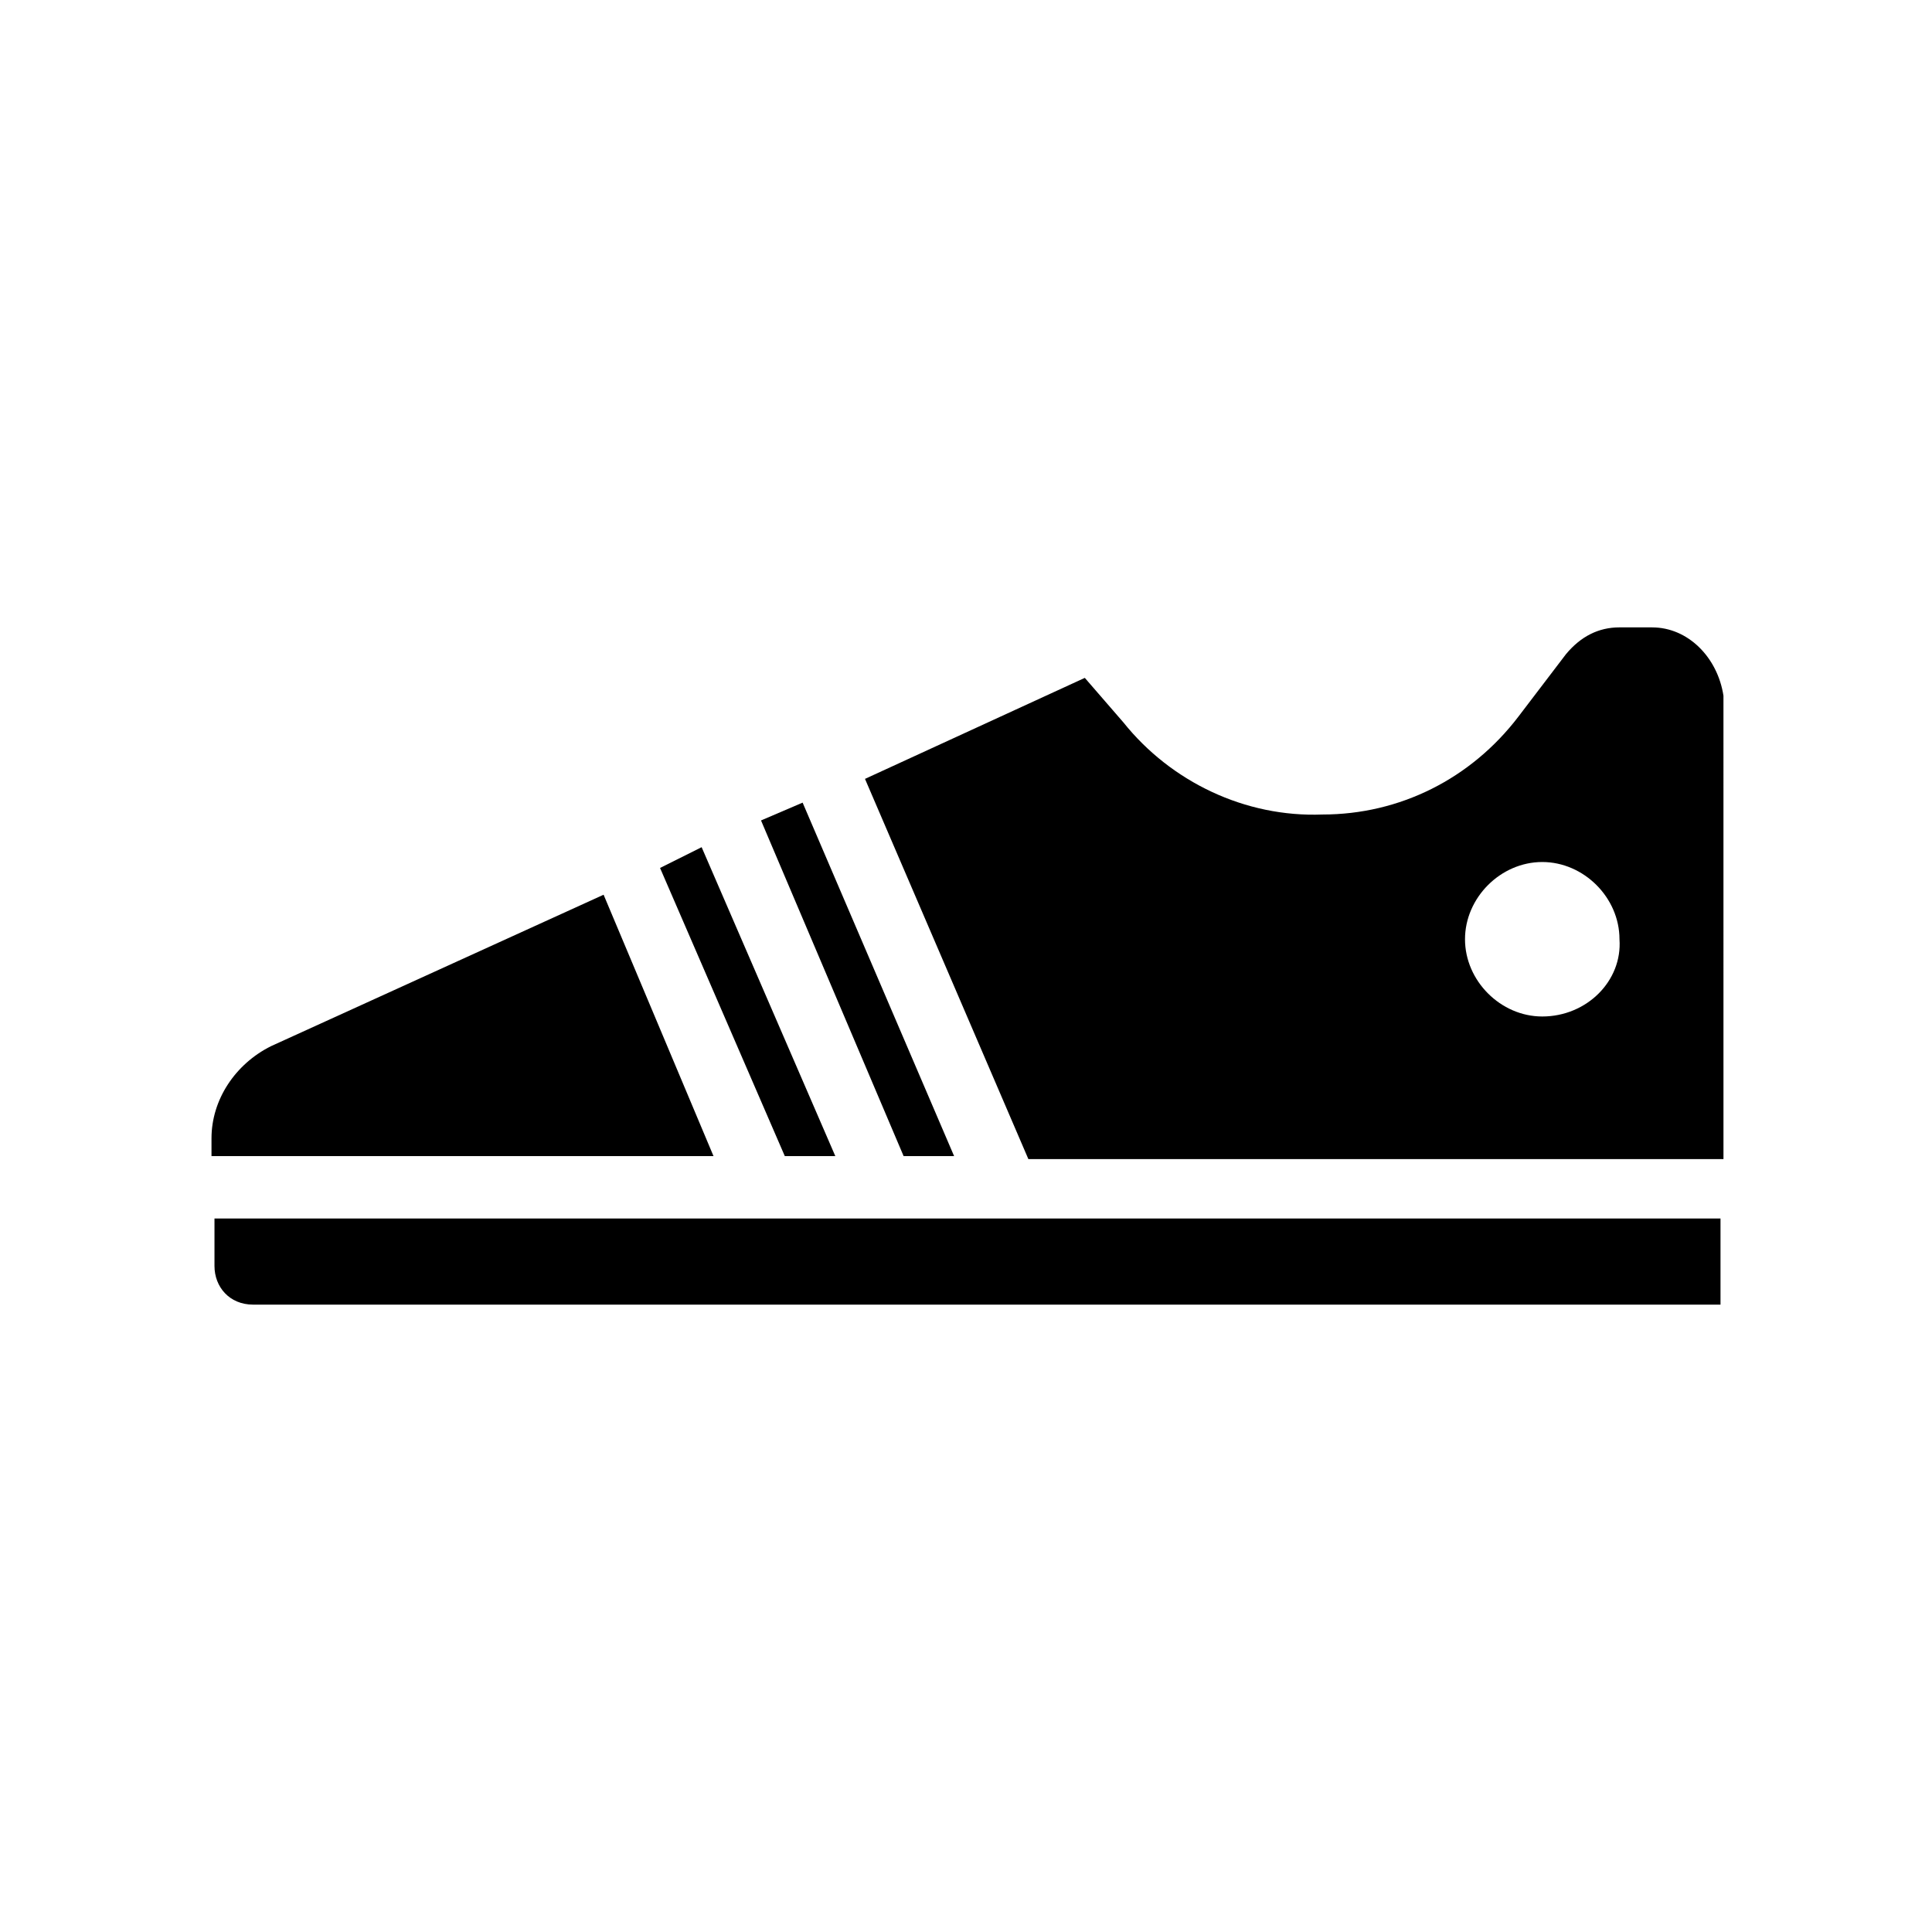 <?xml version="1.0" encoding="UTF-8"?>
<!-- Uploaded to: ICON Repo, www.iconrepo.com, Generator: ICON Repo Mixer Tools -->
<svg fill="#000000" width="800px" height="800px" version="1.1" viewBox="144 144 512 512" xmlns="http://www.w3.org/2000/svg">
 <g>
  <path d="m318.92 374.02 33.062 76.359h13.383l-35.426-81.867z"/>
  <path d="m303.96 381.11-88.168 40.148c-9.445 4.723-15.742 14.168-15.742 24.402v4.723h133.04z"/>
  <path d="m211.07 489.74h388.88v-22.828h-399.11v12.594c0 5.512 3.938 10.234 10.234 10.234z"/>
  <path d="m396.85 450.38-40.148-93.676-11.023 4.723 37.789 88.953z"/>
  <path d="m581.84 310.26h-8.66c-5.512 0-10.234 2.363-14.168 7.086l-12.594 16.531c-12.594 16.531-31.488 25.977-51.957 25.977-20.469 0.789-40.148-8.66-52.742-24.402l-10.234-11.809-58.254 26.766 43.297 100.76h184.21l-0.004-122.8c-1.574-10.234-9.445-18.105-18.891-18.105zm-29.129 103.12c-11.02 0-20.469-9.445-20.469-20.469 0-11.02 9.445-20.469 20.469-20.469 11.02 0 20.469 9.445 20.469 20.469 0.785 11.02-8.66 20.469-20.469 20.469z"/>
 </g>
</svg>